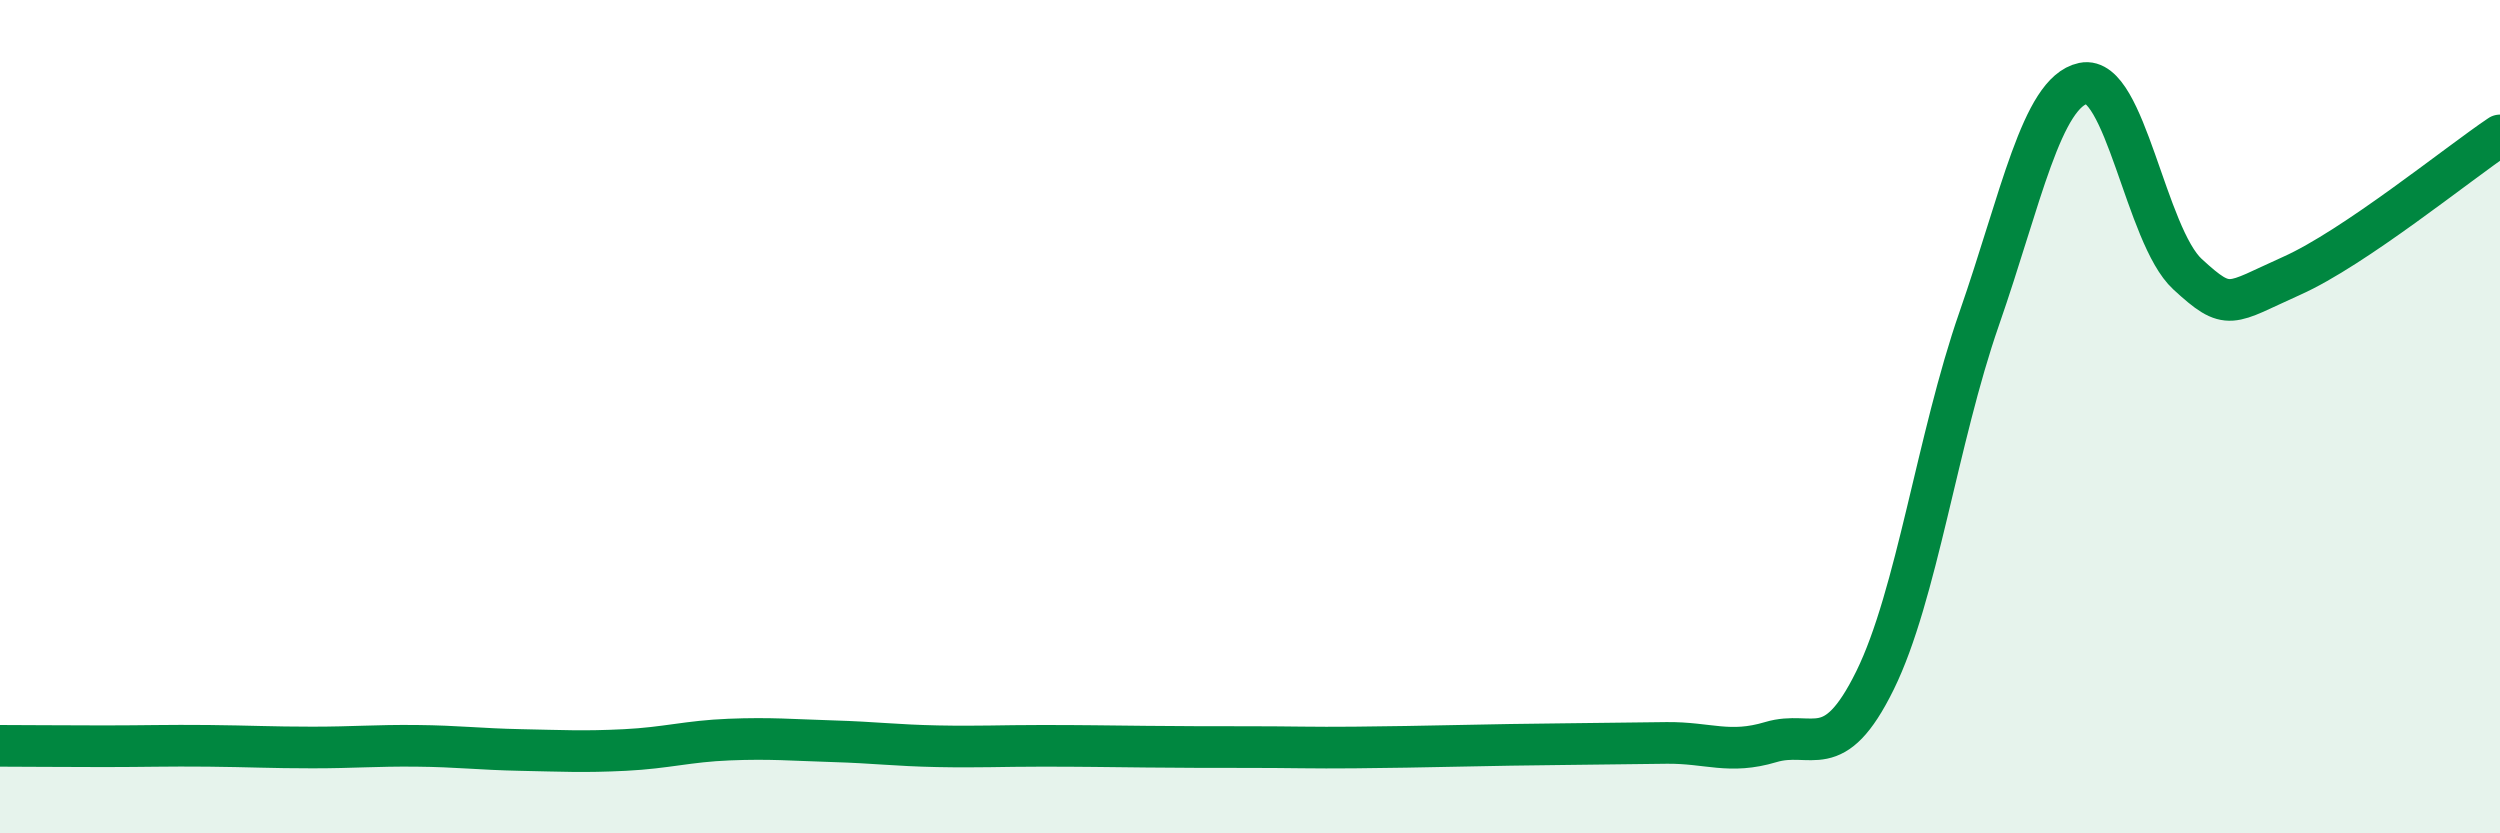 
    <svg width="60" height="20" viewBox="0 0 60 20" xmlns="http://www.w3.org/2000/svg">
      <path
        d="M 0,17.9 C 0.5,17.9 1.5,17.91 2.5,17.91 C 3.5,17.91 4,17.89 5,17.9 C 6,17.91 6.5,17.94 7.5,17.94 C 8.5,17.94 9,17.89 10,17.9 C 11,17.91 11.5,17.98 12.5,18 C 13.5,18.02 14,18.05 15,18 C 16,17.95 16.5,17.79 17.5,17.75 C 18.5,17.71 19,17.76 20,17.79 C 21,17.82 21.5,17.89 22.5,17.91 C 23.5,17.93 24,17.9 25,17.9 C 26,17.9 26.5,17.91 27.5,17.92 C 28.5,17.93 29,17.93 30,17.93 C 31,17.93 31.5,17.95 32.5,17.94 C 33.5,17.93 34,17.92 35,17.9 C 36,17.88 36.5,17.87 37.5,17.86 C 38.5,17.85 39,17.84 40,17.83 C 41,17.82 41.5,18.11 42.5,17.81 C 43.5,17.51 44,18.36 45,16.33 C 46,14.3 46.5,10.52 47.5,7.65 C 48.5,4.78 49,2.21 50,2 C 51,1.79 51.5,5.66 52.5,6.58 C 53.5,7.5 53.5,7.29 55,6.62 C 56.5,5.95 59,3.92 60,3.25L60 20L0 20Z"
        fill="#008740"
        opacity="0.1"
        stroke-linecap="round"
        stroke-linejoin="round"
      />
      <path
        d="M 0,17.9 C 0.5,17.9 1.5,17.91 2.5,17.91 C 3.5,17.91 4,17.89 5,17.9 C 6,17.91 6.5,17.94 7.5,17.94 C 8.5,17.94 9,17.89 10,17.9 C 11,17.91 11.5,17.98 12.5,18 C 13.5,18.02 14,18.05 15,18 C 16,17.95 16.5,17.79 17.5,17.75 C 18.5,17.71 19,17.76 20,17.79 C 21,17.82 21.5,17.89 22.5,17.91 C 23.5,17.93 24,17.9 25,17.9 C 26,17.9 26.5,17.91 27.5,17.92 C 28.5,17.93 29,17.93 30,17.93 C 31,17.93 31.5,17.95 32.5,17.94 C 33.5,17.93 34,17.92 35,17.9 C 36,17.88 36.5,17.87 37.5,17.86 C 38.5,17.85 39,17.84 40,17.83 C 41,17.82 41.5,18.11 42.5,17.81 C 43.5,17.51 44,18.36 45,16.33 C 46,14.3 46.5,10.52 47.5,7.65 C 48.5,4.78 49,2.21 50,2 C 51,1.79 51.5,5.66 52.5,6.58 C 53.5,7.5 53.5,7.29 55,6.62 C 56.5,5.95 59,3.92 60,3.25"
        stroke="#008740"
        stroke-width="1"
        fill="none"
        stroke-linecap="round"
        stroke-linejoin="round"
      />
    </svg>
  